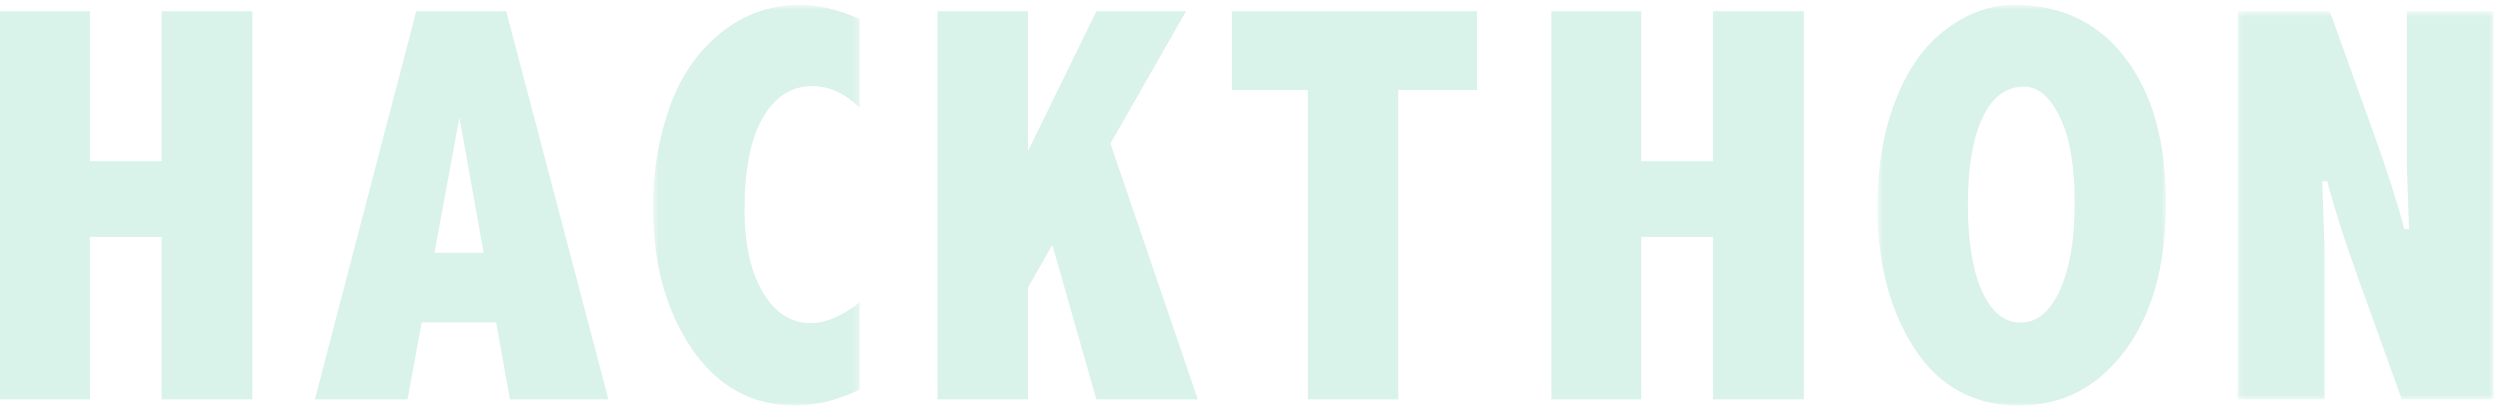 <?xml version="1.0" encoding="UTF-8"?>
<svg width="351px" height="57px" viewBox="0 0 351 57" version="1.1" xmlns="http://www.w3.org/2000/svg" xmlns:xlink="http://www.w3.org/1999/xlink">
    <!-- Generator: Sketch 43.1 (39012) - http://www.bohemiancoding.com/sketch -->
    <title>Page 1</title>
    <desc>Created with Sketch.</desc>
    <defs>
        <polygon id="path-1" points="0.68 57 29.703 57 29.703 0.75 0.68 0.75"></polygon>
        <polygon id="path-3" points="41.099 57 0.591 57 0.591 0.75 41.099 0.75 41.099 57"></polygon>
        <polygon id="path-5" points="36.104 55.14 36.104 0.648 0.167 0.648 0.167 55.14 36.104 55.14"></polygon>
    </defs>
    <g id="Page-1" stroke="none" stroke-width="1" fill="none" fill-rule="evenodd" opacity="0.15">
        <g id="main" transform="translate(-202, -1308)">
            <g id="背景元素" transform="translate(145, 201)">
                <g id="Page-1" transform="translate(57, 1106.682)">
                    <polygon id="Fill-1" fill="#00A674" points="0 1.898 12.617 1.898 12.617 22.953 22.695 22.953 22.695 1.898 35.43 1.898 35.43 56.39 22.695 56.39 22.695 33.578 12.617 33.578 12.617 56.39 0 56.39"></polygon>
                    <path d="M64.501,16.781 L61.004,35.804 L67.907,35.804 L64.501,16.781 Z M58.441,1.898 L71.07,1.898 L85.419,56.39 L71.591,56.39 L69.654,45.57 L59.209,45.57 L57.217,56.39 L44.209,56.39 L58.441,1.898 Z" id="Fill-3" fill="#00A674"></path>
                    <g id="Group-7" transform="translate(91, 0.25)">
                        <mask id="mask-2" fill="white">
                            <use xlink:href="#path-1"></use>
                        </mask>
                        <g id="Clip-6"></g>
                        <path d="M29.703,54.773 C26.552,56.257 23.557,57 20.719,57 C14.599,57 9.728,54.331 6.109,48.992 C2.489,43.654 0.68,37.013 0.68,29.07 C0.68,24.174 1.454,19.539 3.004,15.164 C4.553,10.789 6.955,7.293 10.211,4.675 C13.466,2.058 17.189,0.75 21.383,0.75 C23.961,0.75 26.734,1.414 29.703,2.742 L29.703,15.203 C27.645,13.171 25.432,12.156 23.062,12.156 C20.119,12.156 17.795,13.64 16.09,16.609 C14.384,19.578 13.531,23.875 13.531,29.5 C13.531,34.318 14.384,38.178 16.09,41.082 C17.795,43.986 20.055,45.437 22.867,45.437 C24.924,45.437 27.203,44.46 29.703,42.507 L29.703,54.773 Z" id="Fill-5" fill="#00A674" mask="url(#mask-2)"></path>
                    </g>
                    <polygon id="Fill-8" fill="#00A674" points="131.63 1.898 144.325 1.898 144.325 21.546 153.935 1.898 166.514 1.898 155.905 20.463 168.173 56.39 153.931 56.39 147.748 34.698 144.325 40.687 144.325 56.39 131.63 56.39"></polygon>
                    <polygon id="Fill-10" fill="#00A674" points="172.948 1.898 207.362 1.898 207.362 12.953 196.307 12.953 196.307 56.39 183.612 56.39 183.612 12.953 172.948 12.953"></polygon>
                    <polygon id="Fill-12" fill="#00A674" points="217.821 1.898 230.438 1.898 230.438 22.953 240.516 22.953 240.516 1.898 253.251 1.898 253.251 56.39 240.516 56.39 240.516 33.578 230.438 33.578 230.438 56.39 217.821 56.39"></polygon>
                    <g id="Group-16" transform="translate(263, 0.25)">
                        <mask id="mask-4" fill="white">
                            <use xlink:href="#path-3"></use>
                        </mask>
                        <g id="Clip-15"></g>
                        <path d="M21.177,12.234 C18.624,12.234 16.671,13.706 15.318,16.648 C13.963,19.591 13.286,23.615 13.286,28.718 C13.286,33.901 13.944,37.97 15.259,40.925 C16.573,43.881 18.39,45.359 20.708,45.359 C22.999,45.359 24.835,43.836 26.216,40.789 C27.596,37.742 28.286,33.679 28.286,28.601 C28.286,23.341 27.589,19.298 26.197,16.472 C24.803,13.647 23.13,12.234 21.177,12.234 M19.81,0.75 C26.398,0.75 31.593,3.237 35.396,8.211 C39.198,13.185 41.099,19.982 41.099,28.601 C41.099,37.248 39.185,44.142 35.357,49.285 C31.529,54.428 26.568,57 20.474,57 C14.146,57 9.249,54.331 5.786,48.992 C2.323,43.654 0.591,37 0.591,29.031 C0.591,23.51 1.437,18.556 3.13,14.168 C4.823,9.78 7.193,6.447 10.239,4.168 C13.286,1.889 16.476,0.75 19.81,0.75" id="Fill-14" fill="#00A674" mask="url(#mask-4)"></path>
                    </g>
                    <g id="Group-19" transform="translate(314, 1.25)">
                        <mask id="mask-6" fill="white">
                            <use xlink:href="#path-5"></use>
                        </mask>
                        <g id="Clip-18"></g>
                        <path d="M0.167,0.648 L13.097,0.648 L19.308,17.914 C21.155,23.044 22.575,27.484 23.564,31.234 L24.229,31.234 L23.916,22.015 L23.916,0.648 L36.105,0.648 L36.105,55.14 L23.213,55.14 L17.003,37.875 C15.152,32.745 13.733,28.292 12.745,24.515 L12.041,24.515 L12.354,33.734 L12.354,55.14 L0.167,55.14 L0.167,0.648 Z" id="Fill-17" fill="#00A674" mask="url(#mask-6)"></path>
                    </g>
                </g>
            </g>
        </g>
    </g>
</svg>